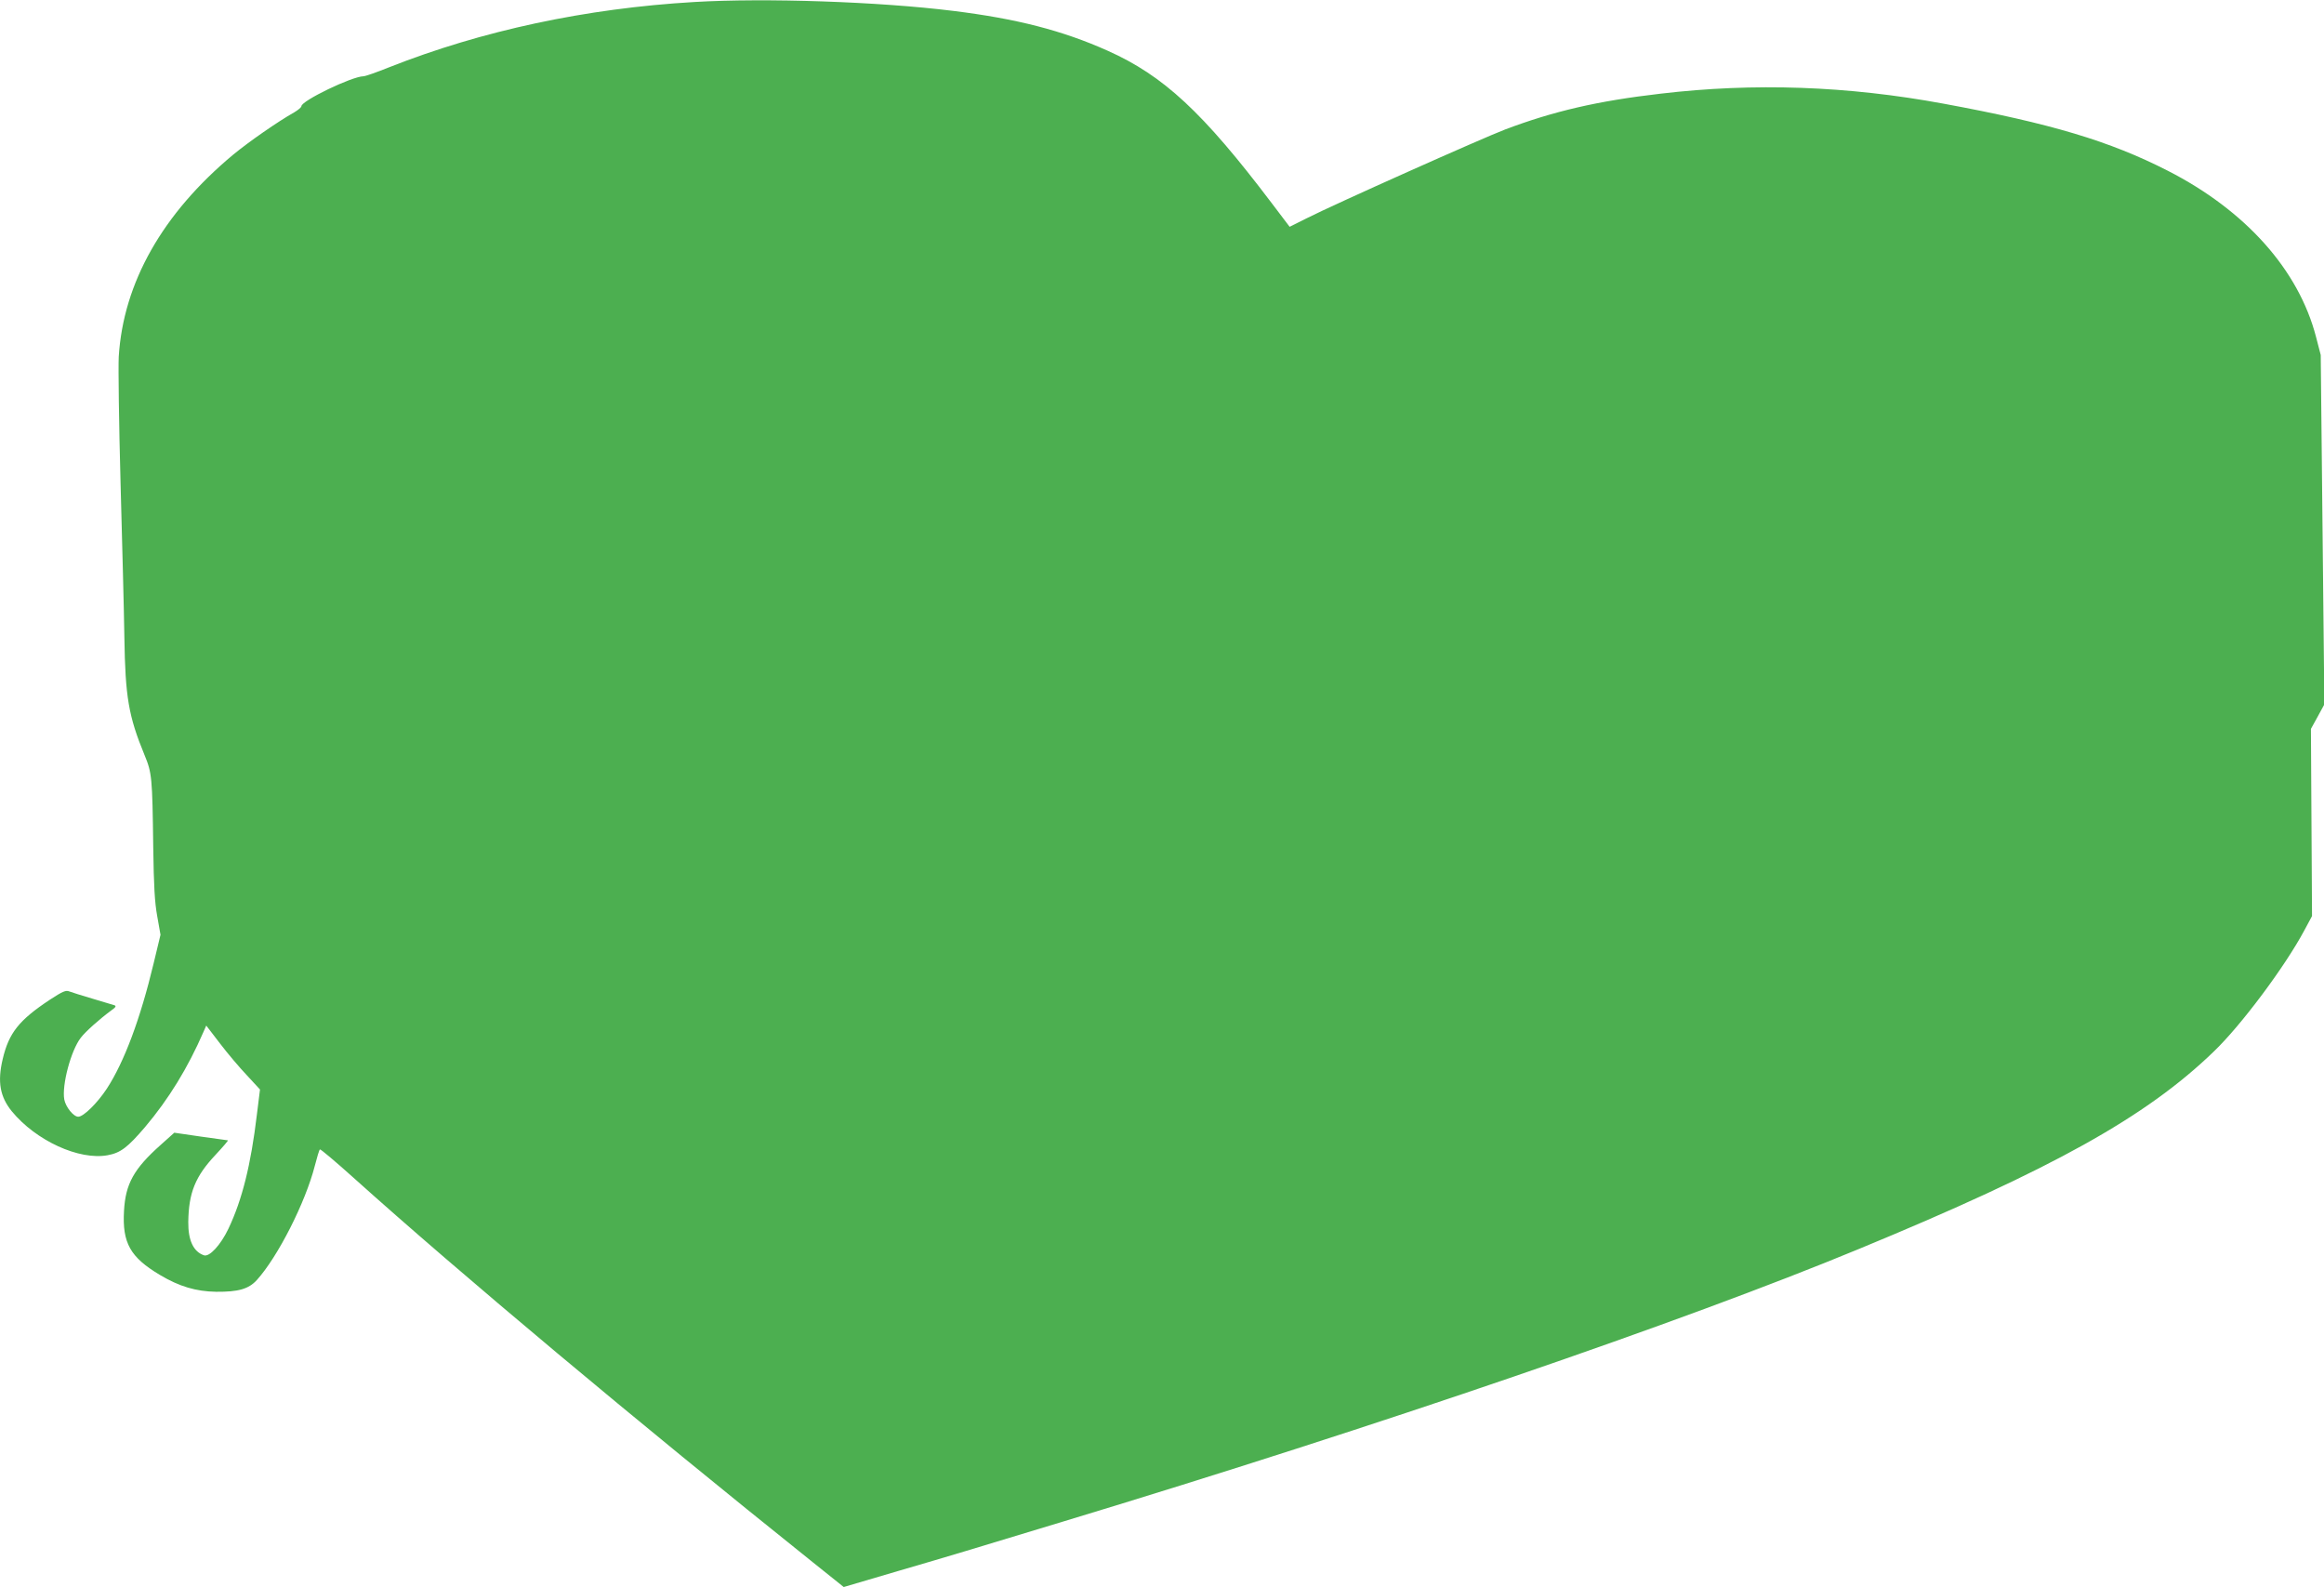 <?xml version="1.0" standalone="no"?>
<!DOCTYPE svg PUBLIC "-//W3C//DTD SVG 20010904//EN"
 "http://www.w3.org/TR/2001/REC-SVG-20010904/DTD/svg10.dtd">
<svg version="1.0" xmlns="http://www.w3.org/2000/svg"
 width="1280pt" height="874pt" viewBox="0 0 1280 874"
 preserveAspectRatio="xMidYMid meet">
<g transform="translate(0,874) scale(0.1,-0.1)"
fill="#4caf50" stroke="none">
<path d="M3825 8729 c-600 -35 -1172 -158 -1683 -360 -67 -27 -130 -49 -140
-49 -64 -1 -342 -135 -342 -165 0 -6 -18 -21 -40 -34 -89 -50 -250 -162 -336
-233 -389 -324 -605 -706 -630 -1113 -3 -55 1 -368 10 -695 9 -327 19 -710 21
-850 5 -329 23 -434 111 -648 41 -99 43 -123 48 -507 3 -215 8 -304 22 -381
l18 -102 -38 -158 c-73 -305 -162 -543 -258 -690 -52 -79 -128 -154 -157 -154
-26 0 -69 53 -77 95 -14 78 36 269 91 340 25 33 103 103 170 152 23 16 26 23
15 27 -8 2 -62 19 -120 36 -58 17 -115 35 -128 40 -19 8 -36 1 -108 -46 -169
-112 -225 -182 -259 -326 -30 -126 -15 -208 50 -288 133 -162 371 -271 528
-242 71 13 110 43 205 154 132 156 237 328 323 526 l15 34 76 -99 c41 -54 108
-133 148 -175 l72 -78 -17 -137 c-33 -277 -81 -470 -157 -630 -43 -90 -105
-157 -135 -146 -58 20 -87 83 -86 183 2 162 39 252 150 370 41 44 72 80 68 80
-3 0 -71 10 -151 21 l-144 21 -76 -68 c-147 -131 -193 -214 -201 -363 -10
-176 34 -255 199 -353 106 -63 197 -90 308 -92 122 -1 179 15 224 64 116 128
268 427 320 630 12 47 24 87 28 90 3 3 86 -67 184 -155 591 -531 1558 -1340
2530 -2118 l171 -137 309 91 c282 82 393 116 904 271 1731 524 3413 1100 4379
1500 1066 440 1582 727 1955 1088 150 144 391 467 497 665 l43 80 -3 515 -3
516 37 67 37 68 -10 962 -10 962 -26 100 c-96 369 -388 696 -817 915 -319 163
-643 260 -1234 369 -530 98 -1044 116 -1560 55 -347 -40 -590 -97 -855 -197
-126 -48 -937 -410 -1091 -488 l-96 -48 -100 132 c-378 499 -594 700 -903 838
-248 111 -501 176 -850 219 -409 51 -1037 72 -1425 49z"/>
</g>
</svg>
